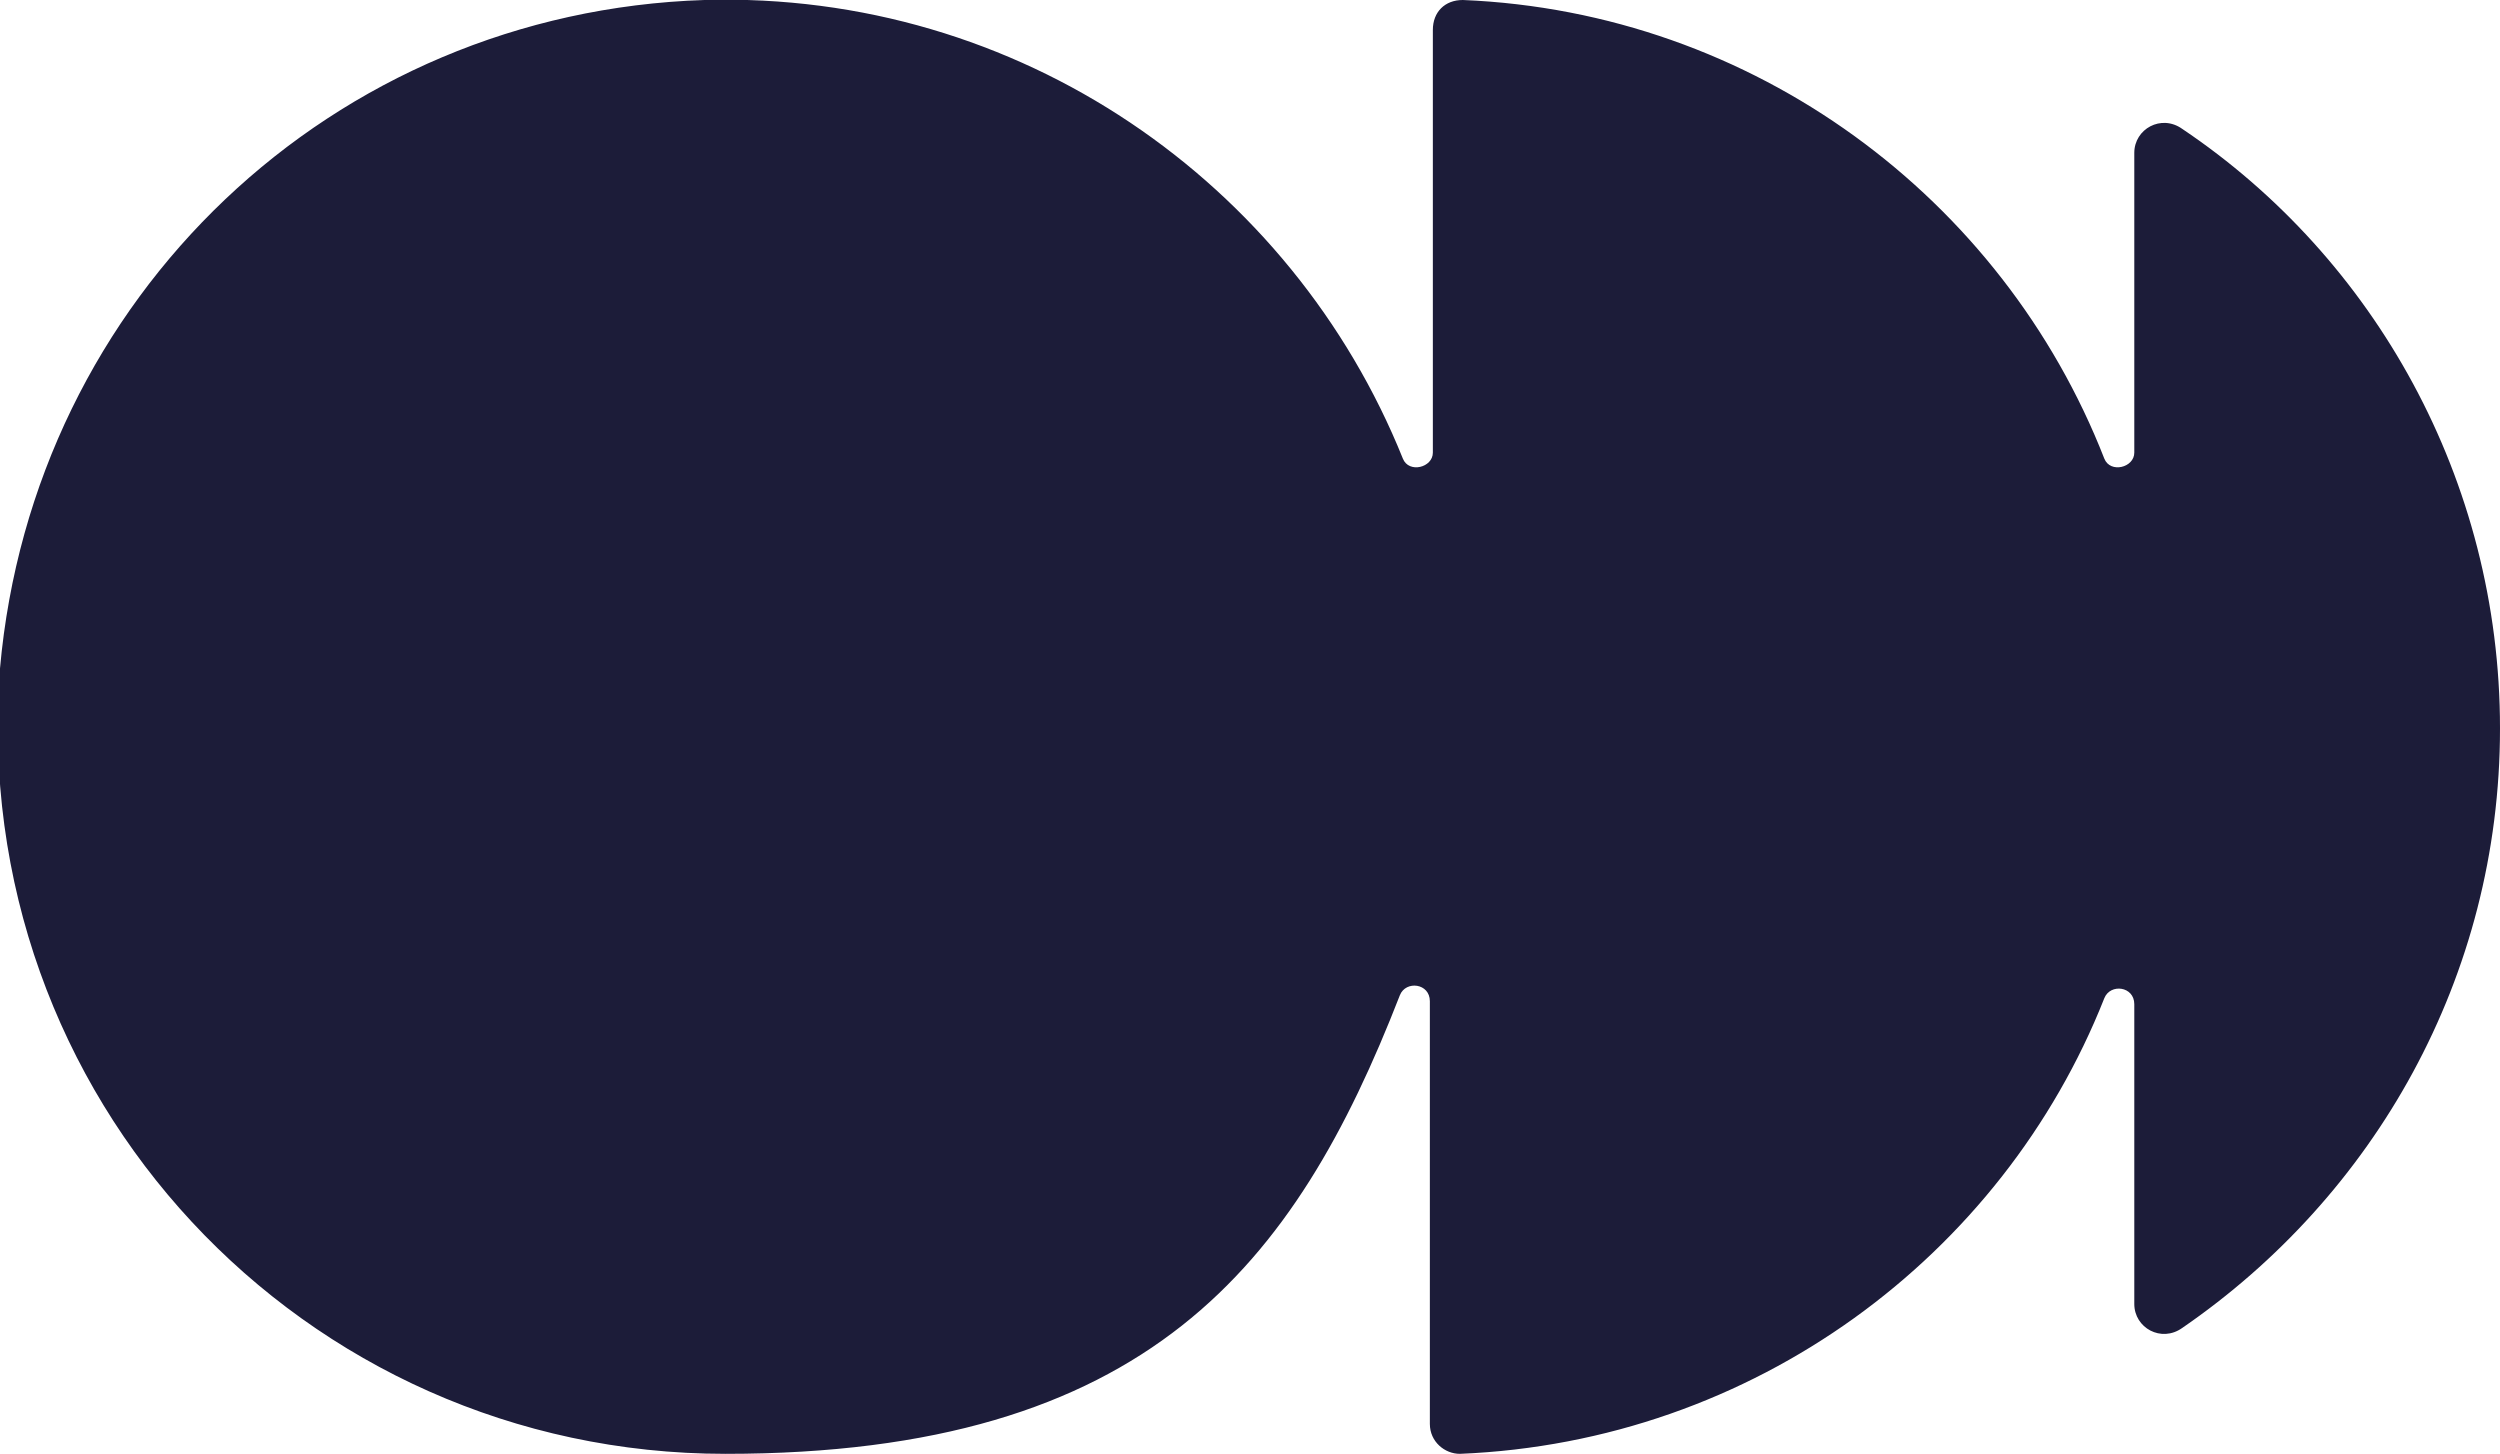 <?xml version="1.0" encoding="UTF-8"?>
<svg id="Calque_1" data-name="Calque 1" xmlns="http://www.w3.org/2000/svg" version="1.1" viewBox="0 0 83.4 48.5">
  <defs>
    <style>
      .cls-1 {
        fill: #1c1c39;
        stroke-width: 0px;
      }
    </style>
  </defs>
  <path class="cls-1" d="M71.2,5.1v10c0,.5-.8.7-1,.2C66.8,6.6,58.5.4,48.8,0c-.6,0-1,.4-1,1v14.1c0,.5-.8.7-1,.2C43.1,6.1,34-.3,23.5,0,11.1.4,1.1,9.9,0,22.3c-1.1,14.3,10.1,26.2,24.2,26.2s19-6.3,22.5-15.3c.2-.5,1-.4,1,.2v14.1c0,.6.5,1,1,1,9.8-.4,18.1-6.6,21.5-15.2.2-.5,1-.4,1,.2v10c0,.8.9,1.3,1.6.8,6.4-4.4,10.6-11.7,10.6-20,0-8.3-4.2-15.7-10.6-20-.7-.5-1.6,0-1.6.8Z"/>
</svg>